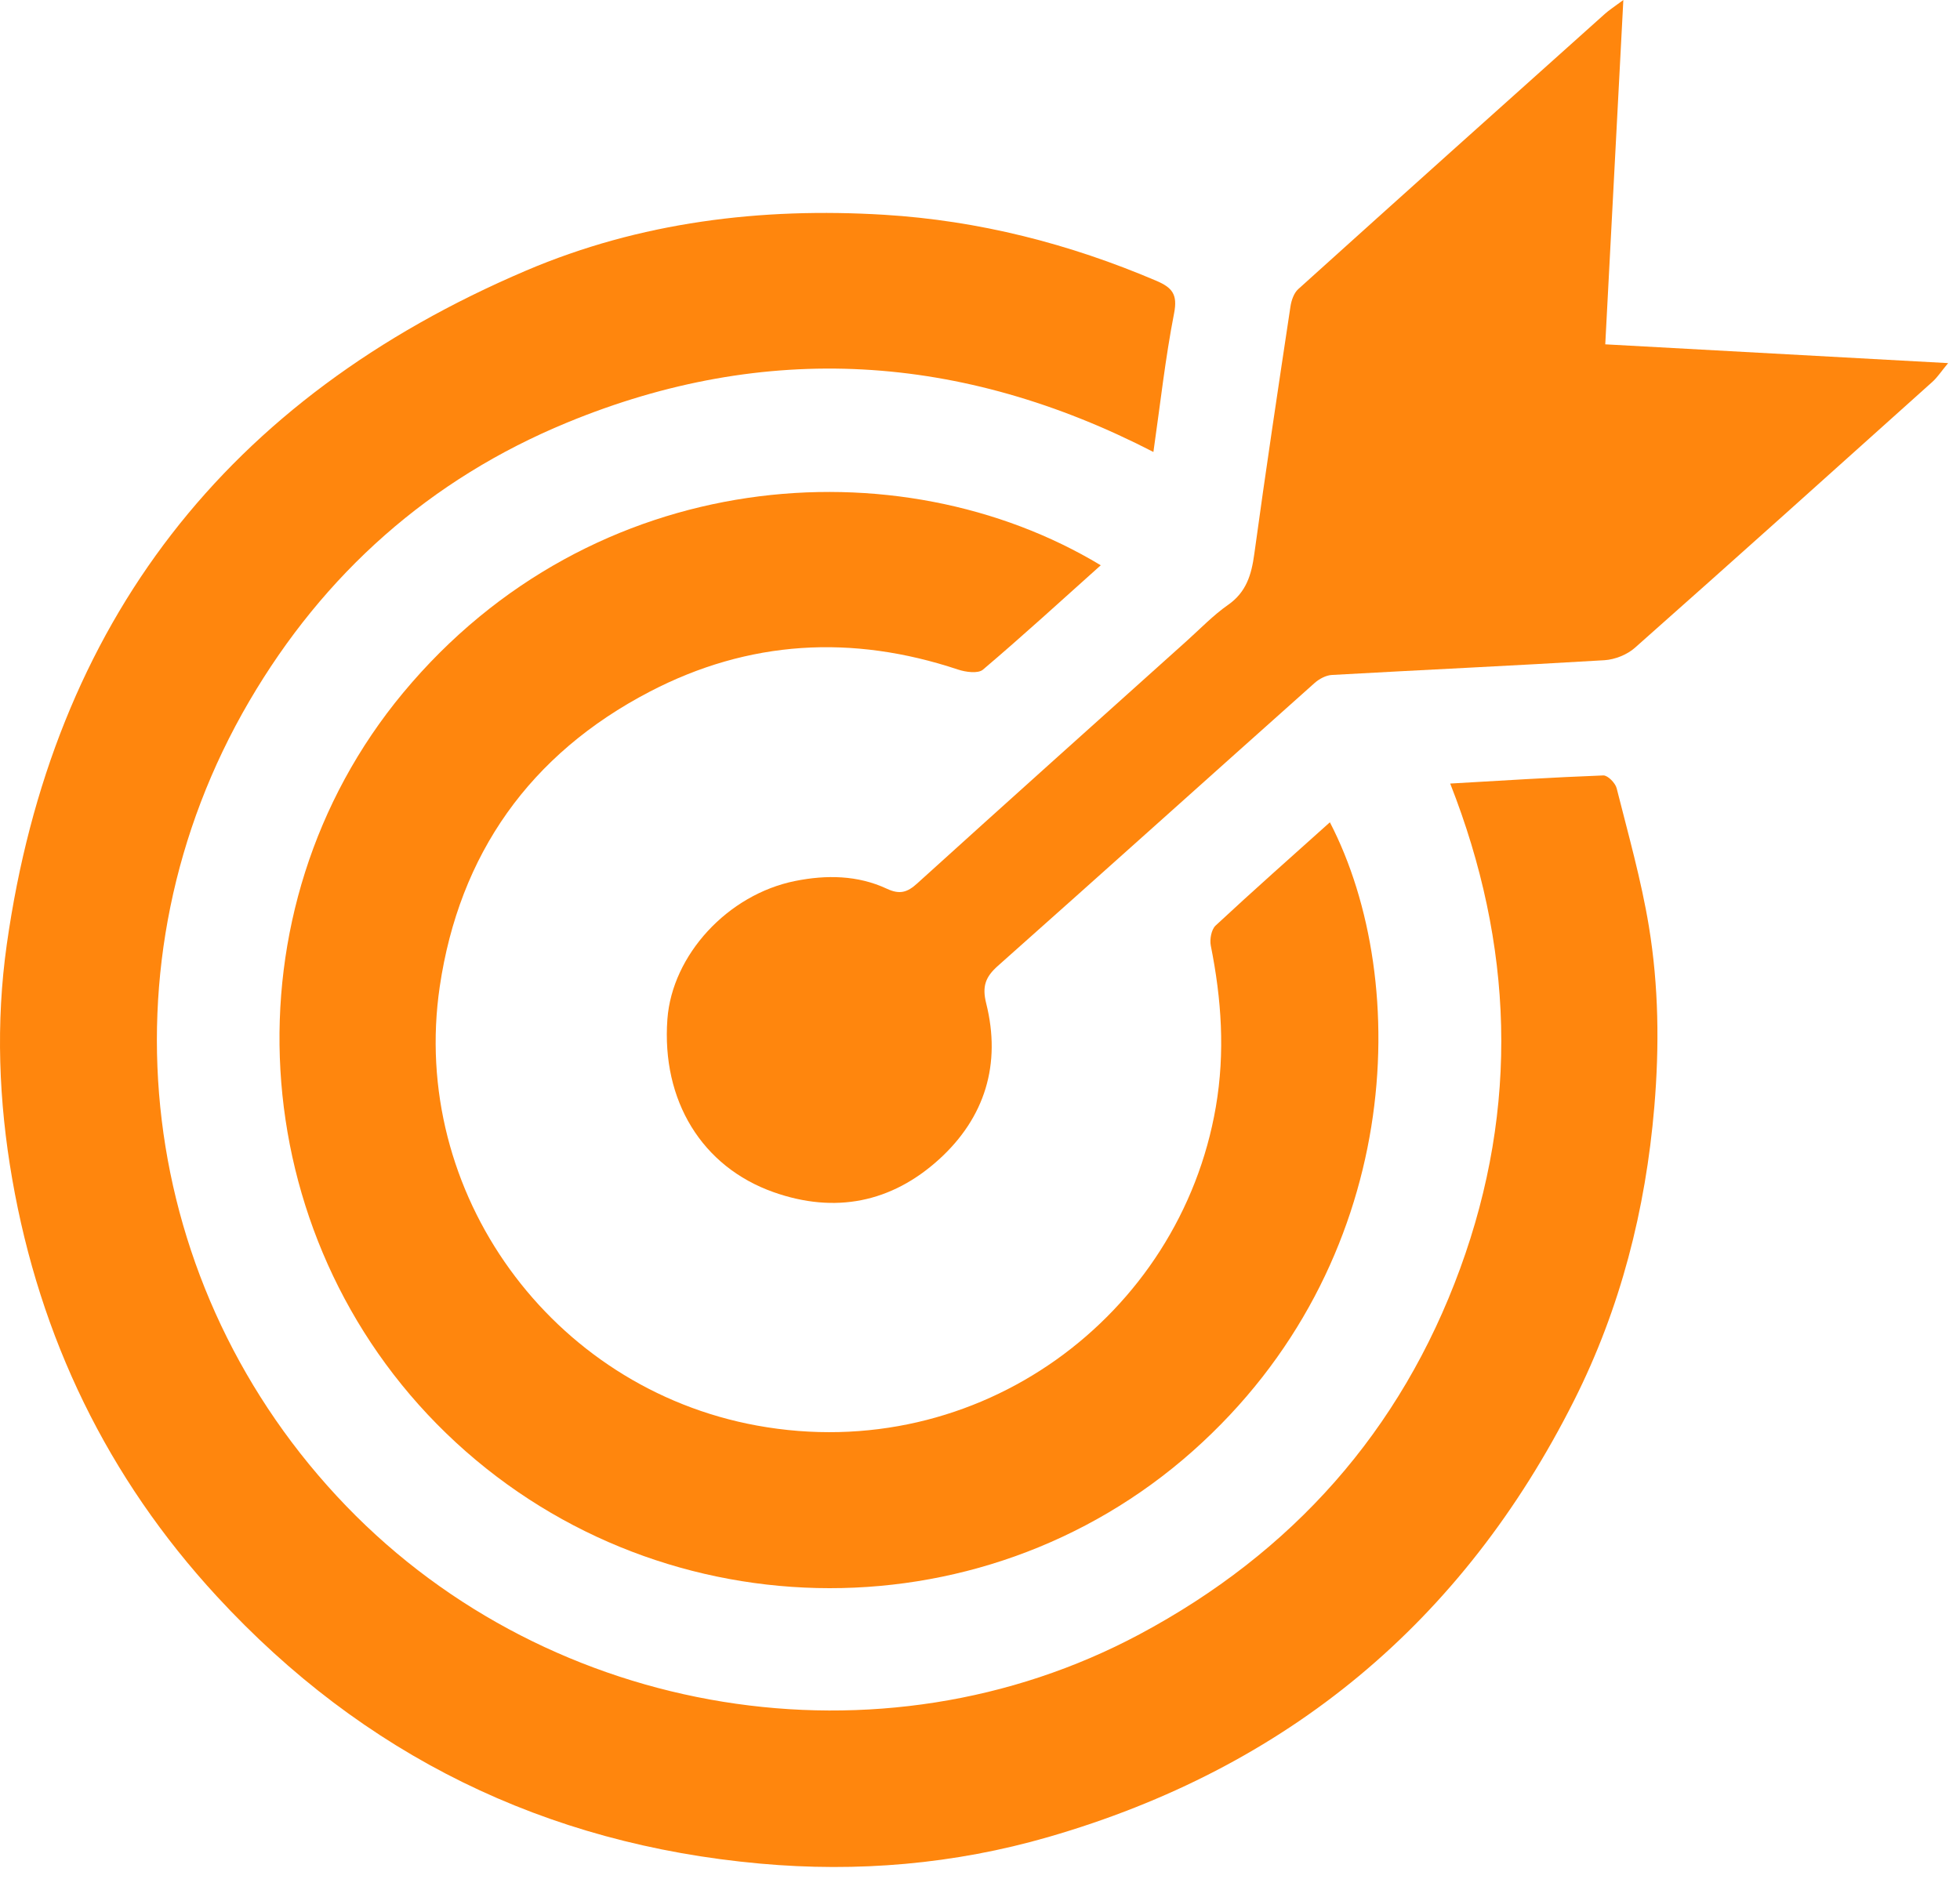 <svg width="97" height="93" viewBox="0 0 97 93" fill="none" xmlns="http://www.w3.org/2000/svg">
<path d="M71.77 38.783C74.35 38.634 76.847 38.476 79.347 38.381C79.567 38.373 79.943 38.755 80.008 39.016C80.58 41.285 81.223 43.548 81.603 45.853C82.089 48.803 82.125 51.79 81.872 54.785C81.441 59.879 80.198 64.754 77.901 69.318C72.386 80.287 63.705 87.508 51.885 90.925C47.22 92.274 42.43 92.678 37.621 92.242C26.984 91.283 17.982 86.877 10.734 79.015C5.315 73.138 1.972 66.208 0.605 58.36C-0.064 54.52 -0.214 50.637 0.336 46.745C2.595 30.78 11.248 19.698 26.032 13.395C31.672 10.989 37.666 10.259 43.764 10.631C48.431 10.916 52.917 12.06 57.226 13.898C58.007 14.232 58.29 14.566 58.106 15.504C57.669 17.743 57.42 20.018 57.082 22.371C47.596 17.48 37.902 16.859 28.062 20.917C21.282 23.714 16.028 28.391 12.33 34.717C4.771 47.649 6.75 63.785 17.14 74.55C27.298 85.075 43.597 87.724 56.389 80.895C63.952 76.857 69.319 70.837 72.261 62.791C75.193 54.775 74.902 46.747 71.77 38.783Z" fill="#FF860D"/>
<path d="M54.476 27.979C52.494 29.754 50.601 31.487 48.646 33.145C48.405 33.35 47.794 33.267 47.414 33.141C42.169 31.394 37.055 31.683 32.155 34.235C26.228 37.321 22.73 42.275 21.763 48.834C20.261 59.031 27.276 68.701 37.463 70.56C48.446 72.564 58.397 65.128 60.172 54.785C60.635 52.081 60.453 49.456 59.922 46.807C59.861 46.496 59.948 46.01 60.16 45.812C62.017 44.083 63.919 42.403 65.816 40.7C69.923 48.639 69.432 62.584 59.028 71.824C48.484 81.192 32.288 80.824 22.079 70.94C11.954 61.136 11.044 45.018 19.945 34.298C29.326 23 44.504 21.965 54.476 27.979Z" fill="#FF860D"/>
<path d="M80.339 0C80.032 5.828 79.741 11.375 79.444 17.043C85.1 17.354 90.636 17.656 96.412 17.973C96.066 18.39 95.882 18.675 95.639 18.895C90.739 23.294 85.842 27.696 80.912 32.062C80.526 32.405 79.923 32.646 79.405 32.678C74.91 32.949 70.412 33.156 65.915 33.408C65.622 33.423 65.288 33.603 65.06 33.805C59.83 38.468 54.621 43.155 49.382 47.81C48.769 48.356 48.597 48.823 48.806 49.661C49.56 52.668 48.747 55.321 46.468 57.389C44.112 59.525 41.322 60.081 38.288 59.009C34.733 57.753 32.735 54.471 33.029 50.447C33.263 47.274 36.009 44.273 39.36 43.604C40.893 43.297 42.448 43.315 43.892 43.99C44.525 44.286 44.901 44.172 45.386 43.732C49.819 39.717 54.274 35.724 58.726 31.728C59.4 31.123 60.035 30.458 60.773 29.942C61.683 29.307 61.934 28.446 62.075 27.419C62.635 23.33 63.25 19.249 63.865 15.168C63.911 14.865 64.035 14.503 64.251 14.309C69.296 9.757 74.358 5.223 79.421 0.69C79.632 0.501 79.874 0.346 80.339 0Z" fill="#FF860D"/>
</svg>
